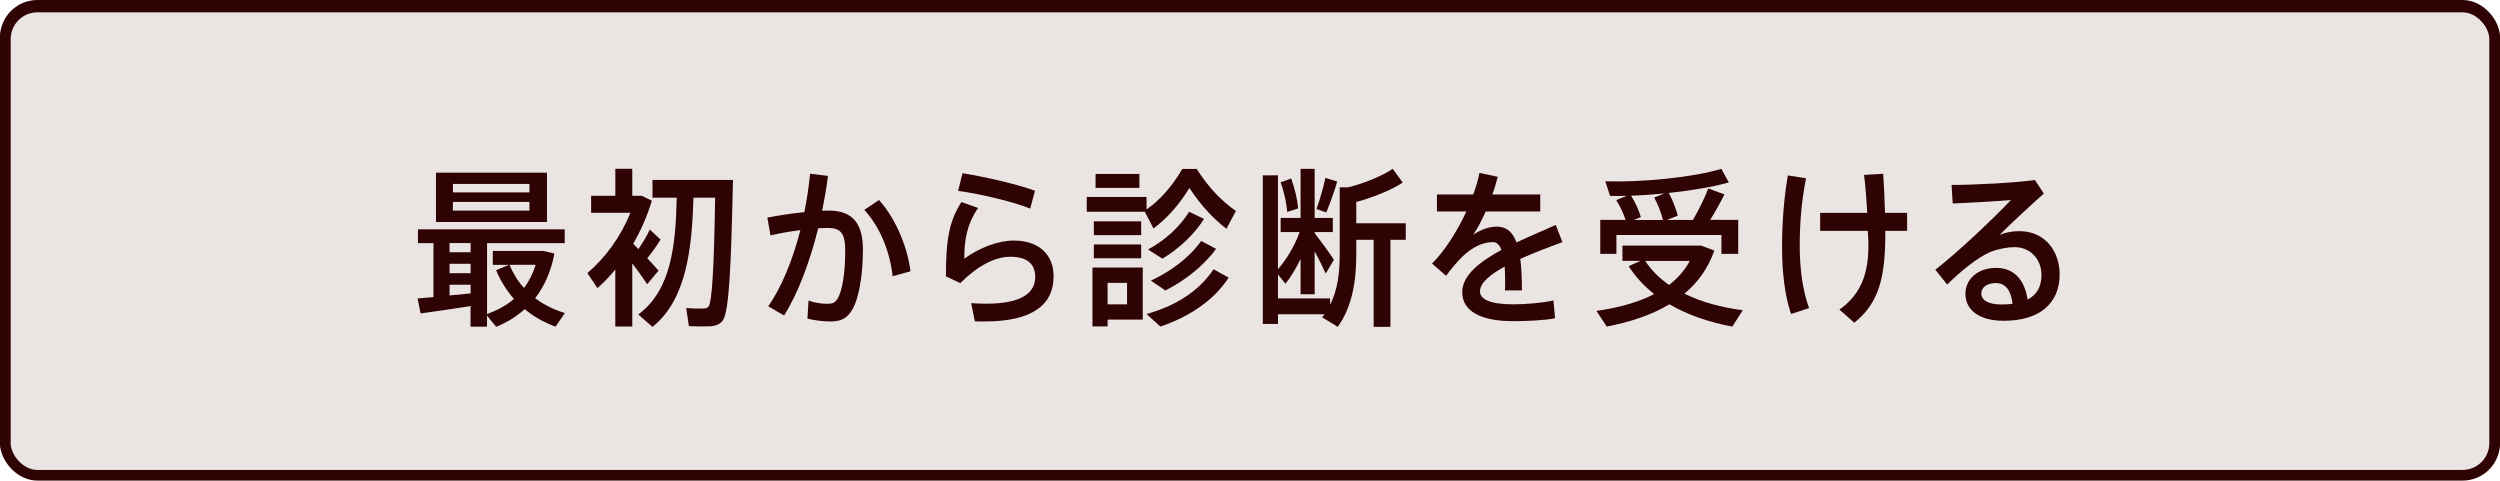 <?xml version="1.0" encoding="UTF-8"?><svg xmlns="http://www.w3.org/2000/svg" viewBox="0 0 467.75 89.92"><defs><style>.d{fill:#e2a138;}.d,.e{stroke:#2f0304;stroke-linecap:round;stroke-linejoin:round;stroke-width:2px;}.e{fill:#eae5e3;}.f{fill:#2f0304;}</style></defs><g id="a"/><g id="b"><g id="c"><rect class="d" x="1" y="1" width="465.75" height="87.61" rx="6" ry="6"/><g><path class="f" d="M81.1,55.26v-10.08h-2.9v-2.58h27.46v2.58h-14.53v13.27c1.92-.7,3.64-1.62,5.03-2.83-1.33-1.53-2.49-3.31-3.34-5.38l2.4-.99h-3.02v-2.61h9.44l2.1,.48c-.65,3.37-1.89,6.14-3.61,8.37,1.66,1.24,3.55,2.16,5.56,2.77l-1.75,2.55c-2.1-.76-4.05-1.85-5.77-3.28-1.54,1.4-3.31,2.48-5.33,3.31l-1.72-2.1v2.07h-3.08v-3.85c-3.08,.48-6.95,1.05-9.35,1.37l-.56-2.8c.8-.06,1.83-.16,2.96-.25Zm21.24-23.26v9.23h-20.77v-9.23h20.77Zm-14.29,14.89v-1.72h-3.94v1.72h3.94Zm0,3.91v-1.75h-3.94v1.75h3.94Zm0,3.79v-1.62h-3.94v2c1.36-.13,2.72-.25,3.94-.38Zm-3.31-18.9h14.32v-1.59h-14.32v1.59Zm0,3.4h14.32v-1.62h-14.32v1.62Zm13.31,14.48c.92-1.24,1.66-2.67,2.16-4.33h-4.88c.68,1.65,1.6,3.12,2.72,4.33Z"/><path class="f" d="M118.29,60.79h-3.17v-10.66c-1.07,1.27-2.16,2.45-3.34,3.47l-1.89-2.83c3.31-2.74,6.3-6.87,8.05-11.26h-7.34v-3.18h4.53v-5.06h3.17v5.06h1.8l1.86,.92c-.83,2.77-2.01,5.5-3.49,8.05,.33,.32,.65,.67,.98,.99,.86-1.27,1.69-2.64,2.13-3.66l2.01,1.88c-.62,1.02-1.51,2.29-2.48,3.5,.83,.86,1.54,1.69,2.1,2.32l-2.13,2.55c-.68-1.08-1.69-2.48-2.78-3.91v11.83Zm3.79,.06l-2.66-2.32c6.18-4.55,7.01-13.01,7.19-21.86h-4.53v-3.31h15.06c-.35,15.65-.68,25.01-2.01,26.44-.59,.64-1.33,.92-2.54,.95-.86,.03-2.63,0-3.7-.03l-.5-3.4c.95,.09,2.54,.13,3.28,.09,.38-.03,.68-.09,.89-.35,.68-.83,1.04-7.67,1.24-20.39h-4.05c-.3,9.61-1.3,19.03-7.66,24.18Z"/><path class="f" d="M150.5,39.38c.47-2.35,.83-4.77,1.07-7.19l3.34,.41c-.27,2.2-.65,4.36-1.09,6.52,.44-.03,.86-.03,1.21-.03,4.44,0,6.42,2.32,6.42,7.32s-.8,9.07-1.89,11.04c-.95,1.72-2.13,2.39-4.14,2.39-1.45,0-3.08-.22-4.35-.54l.21-3.37c1.12,.41,2.46,.6,3.46,.6s1.42-.16,1.92-.89c.92-1.4,1.48-4.74,1.48-9.07,0-3.28-.86-4.23-3.28-4.23-.56,0-1.15,.03-1.77,.06-1.6,6.36-3.79,12.22-6.39,16.32l-2.96-1.72c2.49-3.56,4.56-8.62,6.01-14.25-1.86,.22-3.82,.57-5.59,.99l-.59-3.34c2.1-.41,4.65-.79,6.95-1.02Zm19.85,11.07l-3.34,.92c-.44-4.17-2.13-8.97-5.3-12.41l2.75-1.85c3.43,3.82,5.41,9.32,5.89,13.33Z"/><path class="f" d="M180.41,48.1c2.84-2.07,6.3-3.4,9.29-3.4,4.62,0,7.43,2.58,7.43,6.68,0,5.25-3.82,8.46-12.99,8.46-.47,0-1.18,0-1.75-.03l-.68-3.4c.89,.06,2.07,.1,2.78,.1,6.66,0,9.2-2,9.2-5.03,0-2.35-1.45-3.75-4.67-3.75-2.9,0-6.12,1.72-9.35,4.93l-2.69-1.27c0-7.06,.65-10.34,2.9-13.9l3.11,1.11c-2.04,3.02-2.57,5.82-2.57,9.51Zm-1.15-12.69l.83-3.31c4.26,.67,10.47,2.13,13.55,3.28l-.89,3.34c-2.69-1.14-9.29-2.77-13.49-3.31Z"/><path class="f" d="M214.52,36.55v2.32c2.37-1.62,4.7-4.17,6.69-7.57h2.69c2.28,3.59,4.82,6.14,7.34,7.86l-1.78,3.34c-2.34-1.84-4.62-4.14-6.92-7.64-2.16,3.5-4.38,5.82-6.72,7.57l-1.63-3.12h-10.86v-2.77h11.18Zm-7.28,13.2h6.57v9.74h-6.57v1.27h-2.84v-11.01h2.84Zm6.27-8.65v2.58h-8.85v-2.58h8.85Zm0,4.33v2.58h-8.85v-2.58h8.85Zm-.33-13.2v2.61h-8.2v-2.61h8.2Zm-2.31,24.4v-4.01h-3.64v4.01h3.64Zm19.02-5c-2.81,4.33-7.51,7.38-12.78,9.16l-2.6-2.35c5.27-1.46,9.73-4.14,12.54-8.37l2.84,1.56Zm-4.62-10.98c-1.83,2.93-4.76,5.63-7.78,7.44l-2.69-1.72c3.05-1.65,5.89-4.14,7.69-7.06l2.78,1.34Zm2.25,5.6c-2.28,3.18-5.86,5.95-9.47,7.79l-2.72-1.85c3.67-1.69,7.13-4.23,9.41-7.41l2.78,1.46Z"/><path class="f" d="M248.86,55.51v1.21c1.42-2.8,1.8-5.95,1.8-9.51v-12.47h1.57c2.9-.7,6.48-2.16,8.34-3.47l1.89,2.58c-2.13,1.4-5.77,2.86-8.7,3.63v3.98h9.26v3.09h-2.87v16.29h-3.14v-16.29h-3.25v2.67c0,5.19-.8,9.93-3.49,13.65-.03-.06-.09-.13-2.9-1.81,.15-.19,.3-.38,.44-.57h-8.7v1.81h-2.84v-27.81h2.84v17.56c1.51-1.69,3.11-4.29,4.05-6.94h-3.55v-2.64h3.73v-9.19h2.63v9.19h3.4v2.64h-3.4v.19c1.33,1.72,2.78,3.72,3.61,4.99l-1.54,2.58c-.5-1.11-1.24-2.64-2.07-4.17v8.05h-2.63v-6.62c-.86,1.81-1.86,3.44-2.84,4.65l-1.39-1.75v4.49h9.73Zm-7.28-22.43c.71,1.94,1.18,4.04,1.3,5.6l-2.04,.67c-.12-1.56-.56-3.72-1.24-5.54l1.98-.73Zm8.61,.57c-.47,1.65-1.24,3.85-2.04,5.79l-1.83-.64c.71-2,1.33-4.26,1.66-5.82l2.22,.67Z"/><path class="f" d="M292.35,44.98c-2.34,.86-5.24,1.94-7.9,3.15,.21,1.59,.3,3.56,.3,5.89h-3.17c.03-.57,.03-1.08,.03-1.59,0-1.08-.03-2.04-.09-2.86-2.66,1.46-4.62,3.05-4.62,4.61s2.01,2.45,6.21,2.45c2.13,0,5.53-.25,7.54-.73l.3,3.34c-2.13,.41-5.44,.54-7.81,.54-6.01,0-9.56-1.81-9.56-5.44,0-3.15,3.34-5.73,7.34-7.89-.38-1.02-.95-1.46-1.6-1.46-1.89,0-3.91,.96-5.77,2.77-.68,.64-2.07,2.26-2.99,3.53l-2.63-2.29c2.4-2.39,4.7-6.01,6.42-9.74h-5.5v-3.18h6.8c.5-1.4,.92-2.77,1.15-4.04l3.43,.73c-.3,1.15-.62,2.26-1.01,3.31h8.96v3.18h-10.21c-.77,1.78-1.6,3.28-2.31,4.29,1.42-.86,2.9-1.46,4.35-1.46,1.8,0,2.99,.92,3.73,2.96,2.66-1.27,5.35-2.35,7.34-3.28l1.24,3.21Z"/><path class="f" d="M326.07,57.74l-1.95,3.05c-4.32-.8-8.34-2.16-11.78-4.17-3.25,1.97-7.25,3.31-11.72,4.17l-1.92-2.93c4.2-.6,7.84-1.62,10.8-3.15-1.86-1.46-3.49-3.21-4.79-5.22l2.22-.99h-3.37v-2.86h14.7l2.49,.92c-1.15,3.31-3.05,5.95-5.59,8.08,3.17,1.56,6.89,2.58,10.92,3.09Zm-21.92-16.89c-.38-1.18-1.01-2.54-1.75-3.72l1.95-.79c-1.09,.03-2.13,.03-3.11,0l-.89-2.74c6.83,.25,16.66-.76,21.72-2.32l1.39,2.54c-2.9,.83-7.01,1.53-11.24,1.97,.8,1.46,1.39,3.05,1.69,4.26l-2.04,.79h4.88c1.18-2.04,2.28-4.29,2.87-5.89l3.02,1.11c-.68,1.4-1.63,3.09-2.66,4.77h5.24v6.36h-3.14v-3.53h-19.65v3.53h-3.02v-6.36h4.73Zm6.98,0c-.3-1.27-.89-2.86-1.63-4.2l1.92-.76c-2.1,.19-4.23,.35-6.24,.41,.86,1.37,1.48,2.86,1.83,4.01l-1.3,.54h5.42Zm1.15,12.15c1.63-1.24,2.93-2.74,3.88-4.49h-8.34c1.15,1.75,2.66,3.25,4.47,4.49Z"/><path class="f" d="M337.91,33.05c-.83,4.1-1.18,8.4-1.18,12.57,0,4.45,.56,8.49,1.75,11.71l-3.37,1.11c-1.15-3.31-1.69-7.76-1.69-12.47s.38-9.38,1.09-13.46l3.4,.54Zm11.45,6.46c-.12-2.2-.29-4.58-.59-7.09l3.58-.22c.18,2.64,.27,5.09,.33,7.32h4.14v3.37h-4.08v.51c0,8.18-1.18,12.98-5.8,16.67l-2.78-2.45c4.26-3.05,5.83-7.29,5.33-14.32l-.03-.41h-8.91v-3.37h8.82Z"/><path class="f" d="M380.74,33.37l1.66,2.54c-2.49,2.2-6.15,5.6-8.28,7.73,1.18-.48,2.37-.7,3.73-.7,4.79,0,7.51,3.79,7.51,8.08,0,5.34-3.64,8.69-10.47,8.69-4.62,0-7.16-2.04-7.16-5.06,0-2.74,2.34-4.84,5.71-4.84s5.36,2.2,5.92,5.92c1.69-.86,2.6-2.35,2.6-4.61,0-2.8-1.95-5.19-5.06-5.19-1.24,0-3.05,.32-4.53,.92-2.34,.99-5.56,3.6-8.05,6.08l-2.22-2.77c4.44-3.47,10.86-9.58,14.14-13.04-2.57,.22-7.66,.51-10.89,.64l-.21-3.47c4.2,0,11.75-.38,15.59-.92Zm-7.31,19.28c-1.66,0-2.72,.79-2.72,1.94,0,1.24,1.21,2.07,3.85,2.07,.71,0,1.39-.06,1.98-.13-.24-2.39-1.24-3.88-3.11-3.88Z"/></g><g><rect class="e" x="1" y="1.31" width="465.75" height="87.61" rx="6" ry="6"/><g><path class="f" d="M81.1,55.57v-10.08h-2.9v-2.58h27.46v2.58h-14.53v13.27c1.92-.7,3.64-1.62,5.03-2.83-1.33-1.53-2.49-3.31-3.34-5.38l2.4-.99h-3.02v-2.61h9.44l2.1,.48c-.65,3.37-1.89,6.14-3.61,8.37,1.66,1.24,3.55,2.16,5.56,2.77l-1.75,2.55c-2.1-.76-4.05-1.85-5.77-3.28-1.54,1.4-3.31,2.48-5.33,3.31l-1.72-2.1v2.07h-3.08v-3.85c-3.08,.48-6.95,1.05-9.35,1.37l-.56-2.8c.8-.06,1.83-.16,2.96-.25Zm21.24-23.26v9.23h-20.77v-9.23h20.77Zm-14.29,14.89v-1.72h-3.94v1.72h3.94Zm0,3.91v-1.75h-3.94v1.75h3.94Zm0,3.79v-1.62h-3.94v2c1.36-.13,2.72-.25,3.94-.38Zm-3.31-18.9h14.32v-1.59h-14.32v1.59Zm0,3.4h14.32v-1.62h-14.32v1.62Zm13.31,14.48c.92-1.24,1.66-2.67,2.16-4.33h-4.88c.68,1.65,1.6,3.12,2.72,4.33Z"/><path class="f" d="M118.29,61.1h-3.17v-10.66c-1.07,1.27-2.16,2.45-3.34,3.47l-1.89-2.83c3.31-2.74,6.3-6.87,8.05-11.26h-7.34v-3.18h4.53v-5.06h3.17v5.06h1.8l1.86,.92c-.83,2.77-2.01,5.5-3.49,8.05,.33,.32,.65,.67,.98,.99,.86-1.27,1.69-2.64,2.13-3.66l2.01,1.88c-.62,1.02-1.51,2.29-2.48,3.5,.83,.86,1.54,1.69,2.1,2.32l-2.13,2.55c-.68-1.08-1.69-2.48-2.78-3.91v11.83Zm3.79,.06l-2.66-2.32c6.18-4.55,7.01-13.01,7.19-21.86h-4.53v-3.31h15.06c-.35,15.65-.68,25.01-2.01,26.44-.59,.64-1.33,.92-2.54,.95-.86,.03-2.63,0-3.7-.03l-.5-3.4c.95,.09,2.54,.13,3.28,.09,.38-.03,.68-.09,.89-.35,.68-.83,1.04-7.67,1.24-20.39h-4.05c-.3,9.61-1.3,19.03-7.66,24.18Z"/><path class="f" d="M150.5,39.69c.47-2.35,.83-4.77,1.07-7.19l3.34,.41c-.27,2.2-.65,4.36-1.09,6.52,.44-.03,.86-.03,1.21-.03,4.44,0,6.42,2.32,6.42,7.32s-.8,9.07-1.89,11.04c-.95,1.72-2.13,2.39-4.14,2.39-1.45,0-3.08-.22-4.35-.54l.21-3.37c1.12,.41,2.46,.6,3.46,.6s1.42-.16,1.92-.89c.92-1.4,1.48-4.74,1.48-9.07,0-3.28-.86-4.23-3.28-4.23-.56,0-1.15,.03-1.77,.06-1.6,6.36-3.79,12.22-6.39,16.32l-2.96-1.72c2.49-3.56,4.56-8.62,6.01-14.25-1.86,.22-3.82,.57-5.59,.99l-.59-3.34c2.1-.41,4.65-.79,6.95-1.02Zm19.85,11.07l-3.34,.92c-.44-4.17-2.13-8.97-5.3-12.41l2.75-1.85c3.43,3.82,5.41,9.32,5.89,13.33Z"/><path class="f" d="M180.41,48.41c2.84-2.07,6.3-3.4,9.29-3.4,4.62,0,7.43,2.58,7.43,6.68,0,5.25-3.82,8.46-12.99,8.46-.47,0-1.18,0-1.75-.03l-.68-3.4c.89,.06,2.07,.1,2.78,.1,6.66,0,9.2-2,9.2-5.03,0-2.35-1.45-3.75-4.67-3.75-2.9,0-6.12,1.72-9.35,4.93l-2.69-1.27c0-7.06,.65-10.34,2.9-13.9l3.11,1.11c-2.04,3.02-2.57,5.82-2.57,9.51Zm-1.15-12.69l.83-3.31c4.26,.67,10.47,2.13,13.55,3.28l-.89,3.34c-2.69-1.14-9.29-2.77-13.49-3.31Z"/><path class="f" d="M214.52,36.86v2.32c2.37-1.62,4.7-4.17,6.69-7.57h2.69c2.28,3.59,4.82,6.14,7.34,7.86l-1.78,3.34c-2.34-1.84-4.62-4.14-6.92-7.64-2.16,3.5-4.38,5.82-6.72,7.57l-1.63-3.12h-10.86v-2.77h11.18Zm-7.28,13.2h6.57v9.74h-6.57v1.27h-2.84v-11.01h2.84Zm6.27-8.65v2.58h-8.85v-2.58h8.85Zm0,4.33v2.58h-8.85v-2.58h8.85Zm-.33-13.2v2.61h-8.2v-2.61h8.2Zm-2.31,24.4v-4.01h-3.64v4.01h3.64Zm19.02-5c-2.81,4.33-7.51,7.38-12.78,9.16l-2.6-2.35c5.27-1.46,9.73-4.14,12.54-8.37l2.84,1.56Zm-4.62-10.98c-1.83,2.93-4.76,5.63-7.78,7.44l-2.69-1.72c3.05-1.65,5.89-4.14,7.69-7.06l2.78,1.34Zm2.25,5.6c-2.28,3.18-5.86,5.95-9.47,7.79l-2.72-1.85c3.67-1.69,7.13-4.23,9.41-7.41l2.78,1.46Z"/><path class="f" d="M248.86,55.82v1.21c1.42-2.8,1.8-5.95,1.8-9.51v-12.47h1.57c2.9-.7,6.48-2.16,8.34-3.47l1.89,2.58c-2.13,1.4-5.77,2.86-8.7,3.63v3.98h9.26v3.09h-2.87v16.29h-3.14v-16.29h-3.25v2.67c0,5.19-.8,9.93-3.49,13.65-.03-.06-.09-.13-2.9-1.81,.15-.19,.3-.38,.44-.57h-8.7v1.81h-2.84v-27.81h2.84v17.56c1.51-1.69,3.11-4.29,4.05-6.94h-3.55v-2.64h3.73v-9.19h2.63v9.19h3.4v2.64h-3.4v.19c1.33,1.72,2.78,3.72,3.61,4.99l-1.54,2.58c-.5-1.11-1.24-2.64-2.07-4.17v8.05h-2.63v-6.62c-.86,1.81-1.86,3.44-2.84,4.65l-1.39-1.75v4.49h9.73Zm-7.28-22.43c.71,1.94,1.18,4.04,1.3,5.6l-2.04,.67c-.12-1.56-.56-3.72-1.24-5.54l1.98-.73Zm8.61,.57c-.47,1.65-1.24,3.85-2.04,5.79l-1.83-.64c.71-2,1.33-4.26,1.66-5.82l2.22,.67Z"/><path class="f" d="M292.35,45.29c-2.34,.86-5.24,1.94-7.9,3.15,.21,1.59,.3,3.56,.3,5.89h-3.17c.03-.57,.03-1.08,.03-1.59,0-1.08-.03-2.04-.09-2.86-2.66,1.46-4.62,3.05-4.62,4.61s2.01,2.45,6.21,2.45c2.13,0,5.53-.25,7.54-.73l.3,3.34c-2.13,.41-5.44,.54-7.81,.54-6.01,0-9.56-1.81-9.56-5.44,0-3.15,3.34-5.73,7.34-7.89-.38-1.02-.95-1.46-1.6-1.46-1.89,0-3.91,.96-5.77,2.77-.68,.64-2.07,2.26-2.99,3.53l-2.63-2.29c2.4-2.39,4.7-6.01,6.42-9.74h-5.5v-3.18h6.8c.5-1.4,.92-2.77,1.15-4.04l3.43,.73c-.3,1.15-.62,2.26-1.01,3.31h8.96v3.18h-10.21c-.77,1.78-1.6,3.28-2.31,4.29,1.42-.86,2.9-1.46,4.35-1.46,1.8,0,2.99,.92,3.73,2.96,2.66-1.27,5.35-2.35,7.34-3.28l1.24,3.21Z"/><path class="f" d="M326.07,58.05l-1.95,3.05c-4.32-.8-8.34-2.16-11.78-4.17-3.25,1.97-7.25,3.31-11.72,4.17l-1.92-2.93c4.2-.6,7.84-1.62,10.8-3.15-1.86-1.46-3.49-3.21-4.79-5.22l2.22-.99h-3.37v-2.86h14.7l2.49,.92c-1.15,3.31-3.05,5.95-5.59,8.08,3.17,1.56,6.89,2.58,10.92,3.09Zm-21.92-16.89c-.38-1.18-1.01-2.54-1.75-3.72l1.95-.79c-1.09,.03-2.13,.03-3.11,0l-.89-2.74c6.83,.25,16.66-.76,21.72-2.32l1.39,2.54c-2.9,.83-7.01,1.53-11.24,1.97,.8,1.46,1.39,3.05,1.69,4.26l-2.04,.79h4.88c1.18-2.04,2.28-4.29,2.87-5.89l3.02,1.11c-.68,1.4-1.63,3.09-2.66,4.77h5.24v6.36h-3.14v-3.53h-19.65v3.53h-3.02v-6.36h4.73Zm6.98,0c-.3-1.27-.89-2.86-1.63-4.2l1.92-.76c-2.1,.19-4.23,.35-6.24,.41,.86,1.37,1.48,2.86,1.83,4.01l-1.3,.54h5.42Zm1.15,12.15c1.63-1.24,2.93-2.74,3.88-4.49h-8.34c1.15,1.75,2.66,3.25,4.47,4.49Z"/><path class="f" d="M337.91,33.36c-.83,4.1-1.18,8.4-1.18,12.57,0,4.45,.56,8.49,1.75,11.71l-3.37,1.11c-1.15-3.31-1.69-7.76-1.69-12.47s.38-9.38,1.09-13.46l3.4,.54Zm11.45,6.46c-.12-2.2-.29-4.58-.59-7.09l3.58-.22c.18,2.64,.27,5.09,.33,7.32h4.14v3.37h-4.08v.51c0,8.18-1.18,12.98-5.8,16.67l-2.78-2.45c4.26-3.05,5.83-7.29,5.33-14.32l-.03-.41h-8.91v-3.37h8.82Z"/><path class="f" d="M380.74,33.68l1.66,2.54c-2.49,2.2-6.15,5.6-8.28,7.73,1.18-.48,2.37-.7,3.73-.7,4.79,0,7.51,3.79,7.51,8.08,0,5.34-3.64,8.69-10.47,8.69-4.62,0-7.16-2.04-7.16-5.06,0-2.74,2.34-4.84,5.71-4.84s5.36,2.2,5.92,5.92c1.69-.86,2.6-2.35,2.6-4.61,0-2.8-1.95-5.19-5.06-5.19-1.24,0-3.05,.32-4.53,.92-2.34,.99-5.56,3.6-8.05,6.08l-2.22-2.77c4.44-3.47,10.86-9.58,14.14-13.04-2.57,.22-7.66,.51-10.89,.64l-.21-3.47c4.2,0,11.75-.38,15.59-.92Zm-7.31,19.28c-1.66,0-2.72,.79-2.72,1.94,0,1.24,1.21,2.07,3.85,2.07,.71,0,1.39-.06,1.98-.13-.24-2.39-1.24-3.88-3.11-3.88Z"/></g></g></g></g></svg>